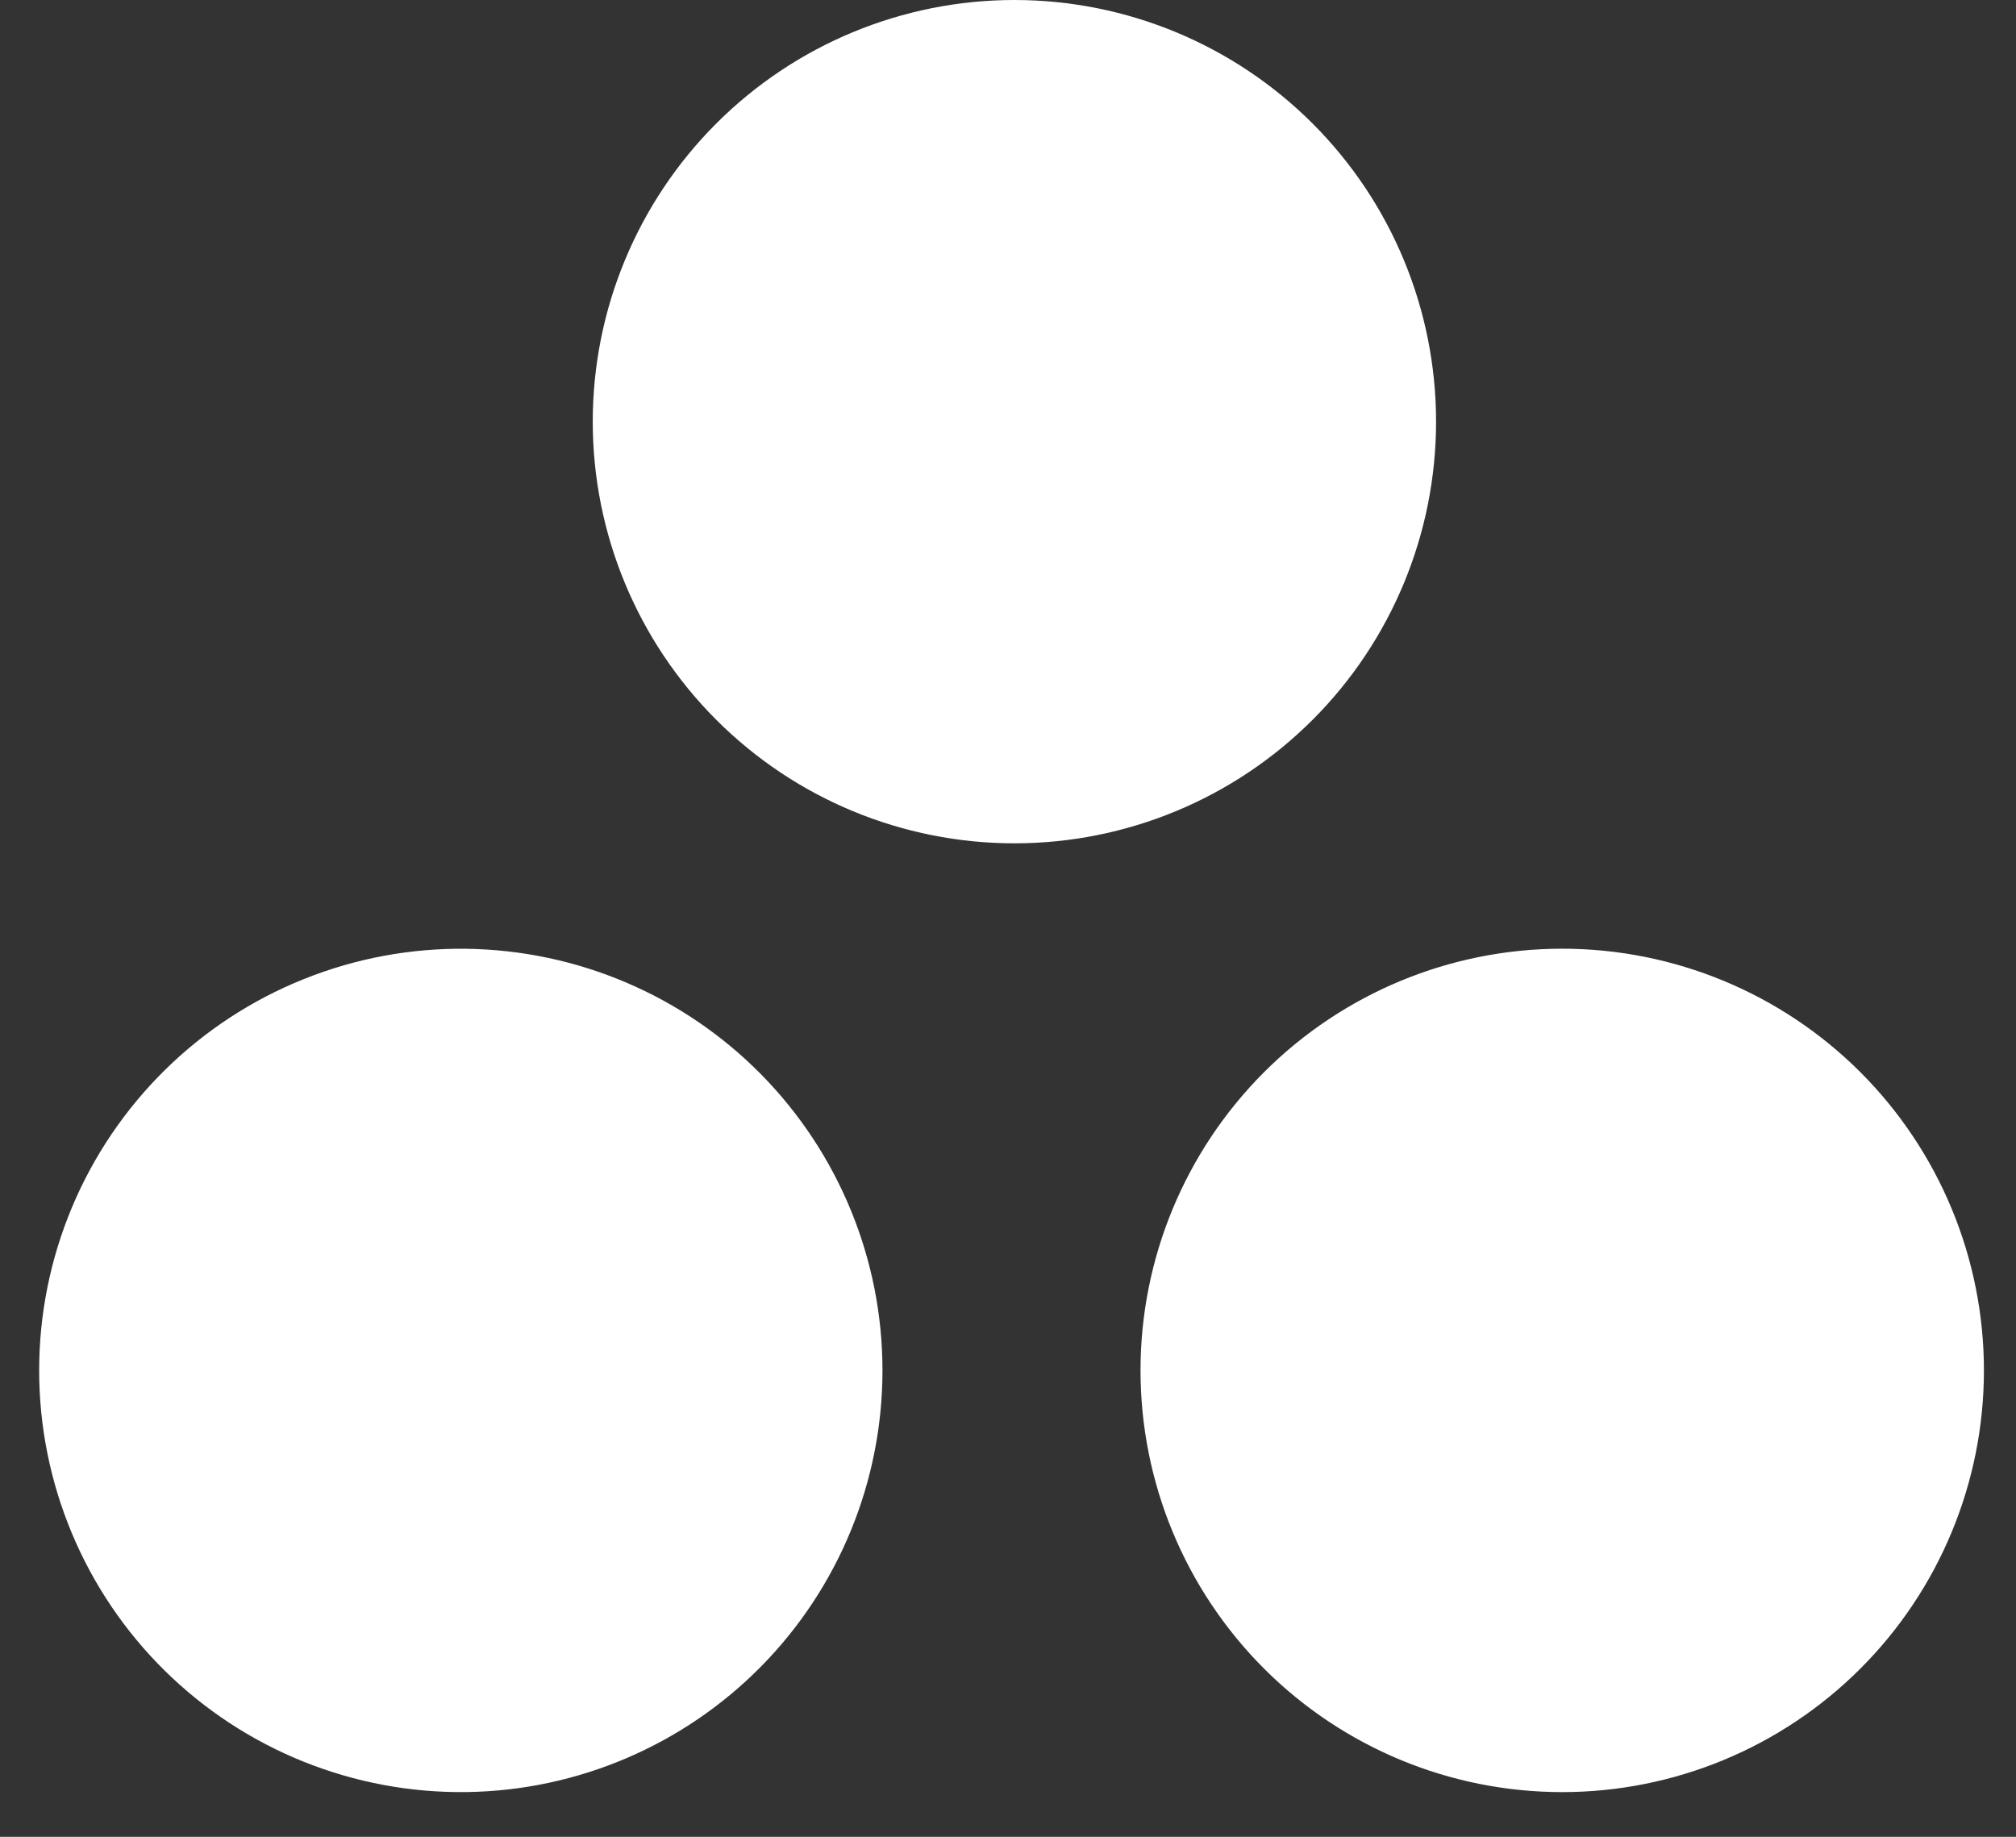 <svg width="45" height="41" viewBox="0 0 45 41" fill="none" xmlns="http://www.w3.org/2000/svg">
<rect x="0" y="0" width="45" height="41" fill="#333333" stroke="none"/>
<path d="M34.871 21.176C32.374 21.176 29.98 22.168 28.215 23.933C26.45 25.699 25.458 28.093 25.458 30.589C25.458 33.086 26.45 35.48 28.215 37.245C29.98 39.011 32.374 40.002 34.871 40.002C37.367 40.002 39.761 39.011 41.527 37.245C43.292 35.48 44.284 33.086 44.284 30.589C44.284 28.093 43.292 25.699 41.527 23.933C39.761 22.168 37.367 21.176 34.871 21.176ZM10.417 21.178C9.17 21.161 7.932 21.391 6.775 21.857C5.618 22.322 4.565 23.012 3.677 23.888C2.789 24.764 2.084 25.807 1.603 26.957C1.122 28.108 0.874 29.342 0.874 30.589C0.874 31.836 1.122 33.071 1.603 34.221C2.084 35.372 2.789 36.415 3.677 37.291C4.565 38.166 5.618 38.857 6.775 39.322C7.932 39.787 9.17 40.018 10.417 40.001C12.89 39.966 15.251 38.959 16.988 37.198C18.724 35.437 19.698 33.063 19.698 30.589C19.698 28.116 18.724 25.742 16.988 23.98C15.251 22.219 12.89 21.213 10.417 21.178ZM32.055 9.412C32.055 11.908 31.064 14.302 29.299 16.067C27.533 17.833 25.139 18.824 22.643 18.824C20.147 18.824 17.753 17.833 15.988 16.067C14.223 14.302 13.231 11.908 13.231 9.412C13.231 6.916 14.223 4.522 15.988 2.757C17.753 0.992 20.147 0 22.643 0C25.139 0 27.533 0.992 29.299 2.757C31.064 4.522 32.055 6.916 32.055 9.412Z" fill="white"/>
</svg>
